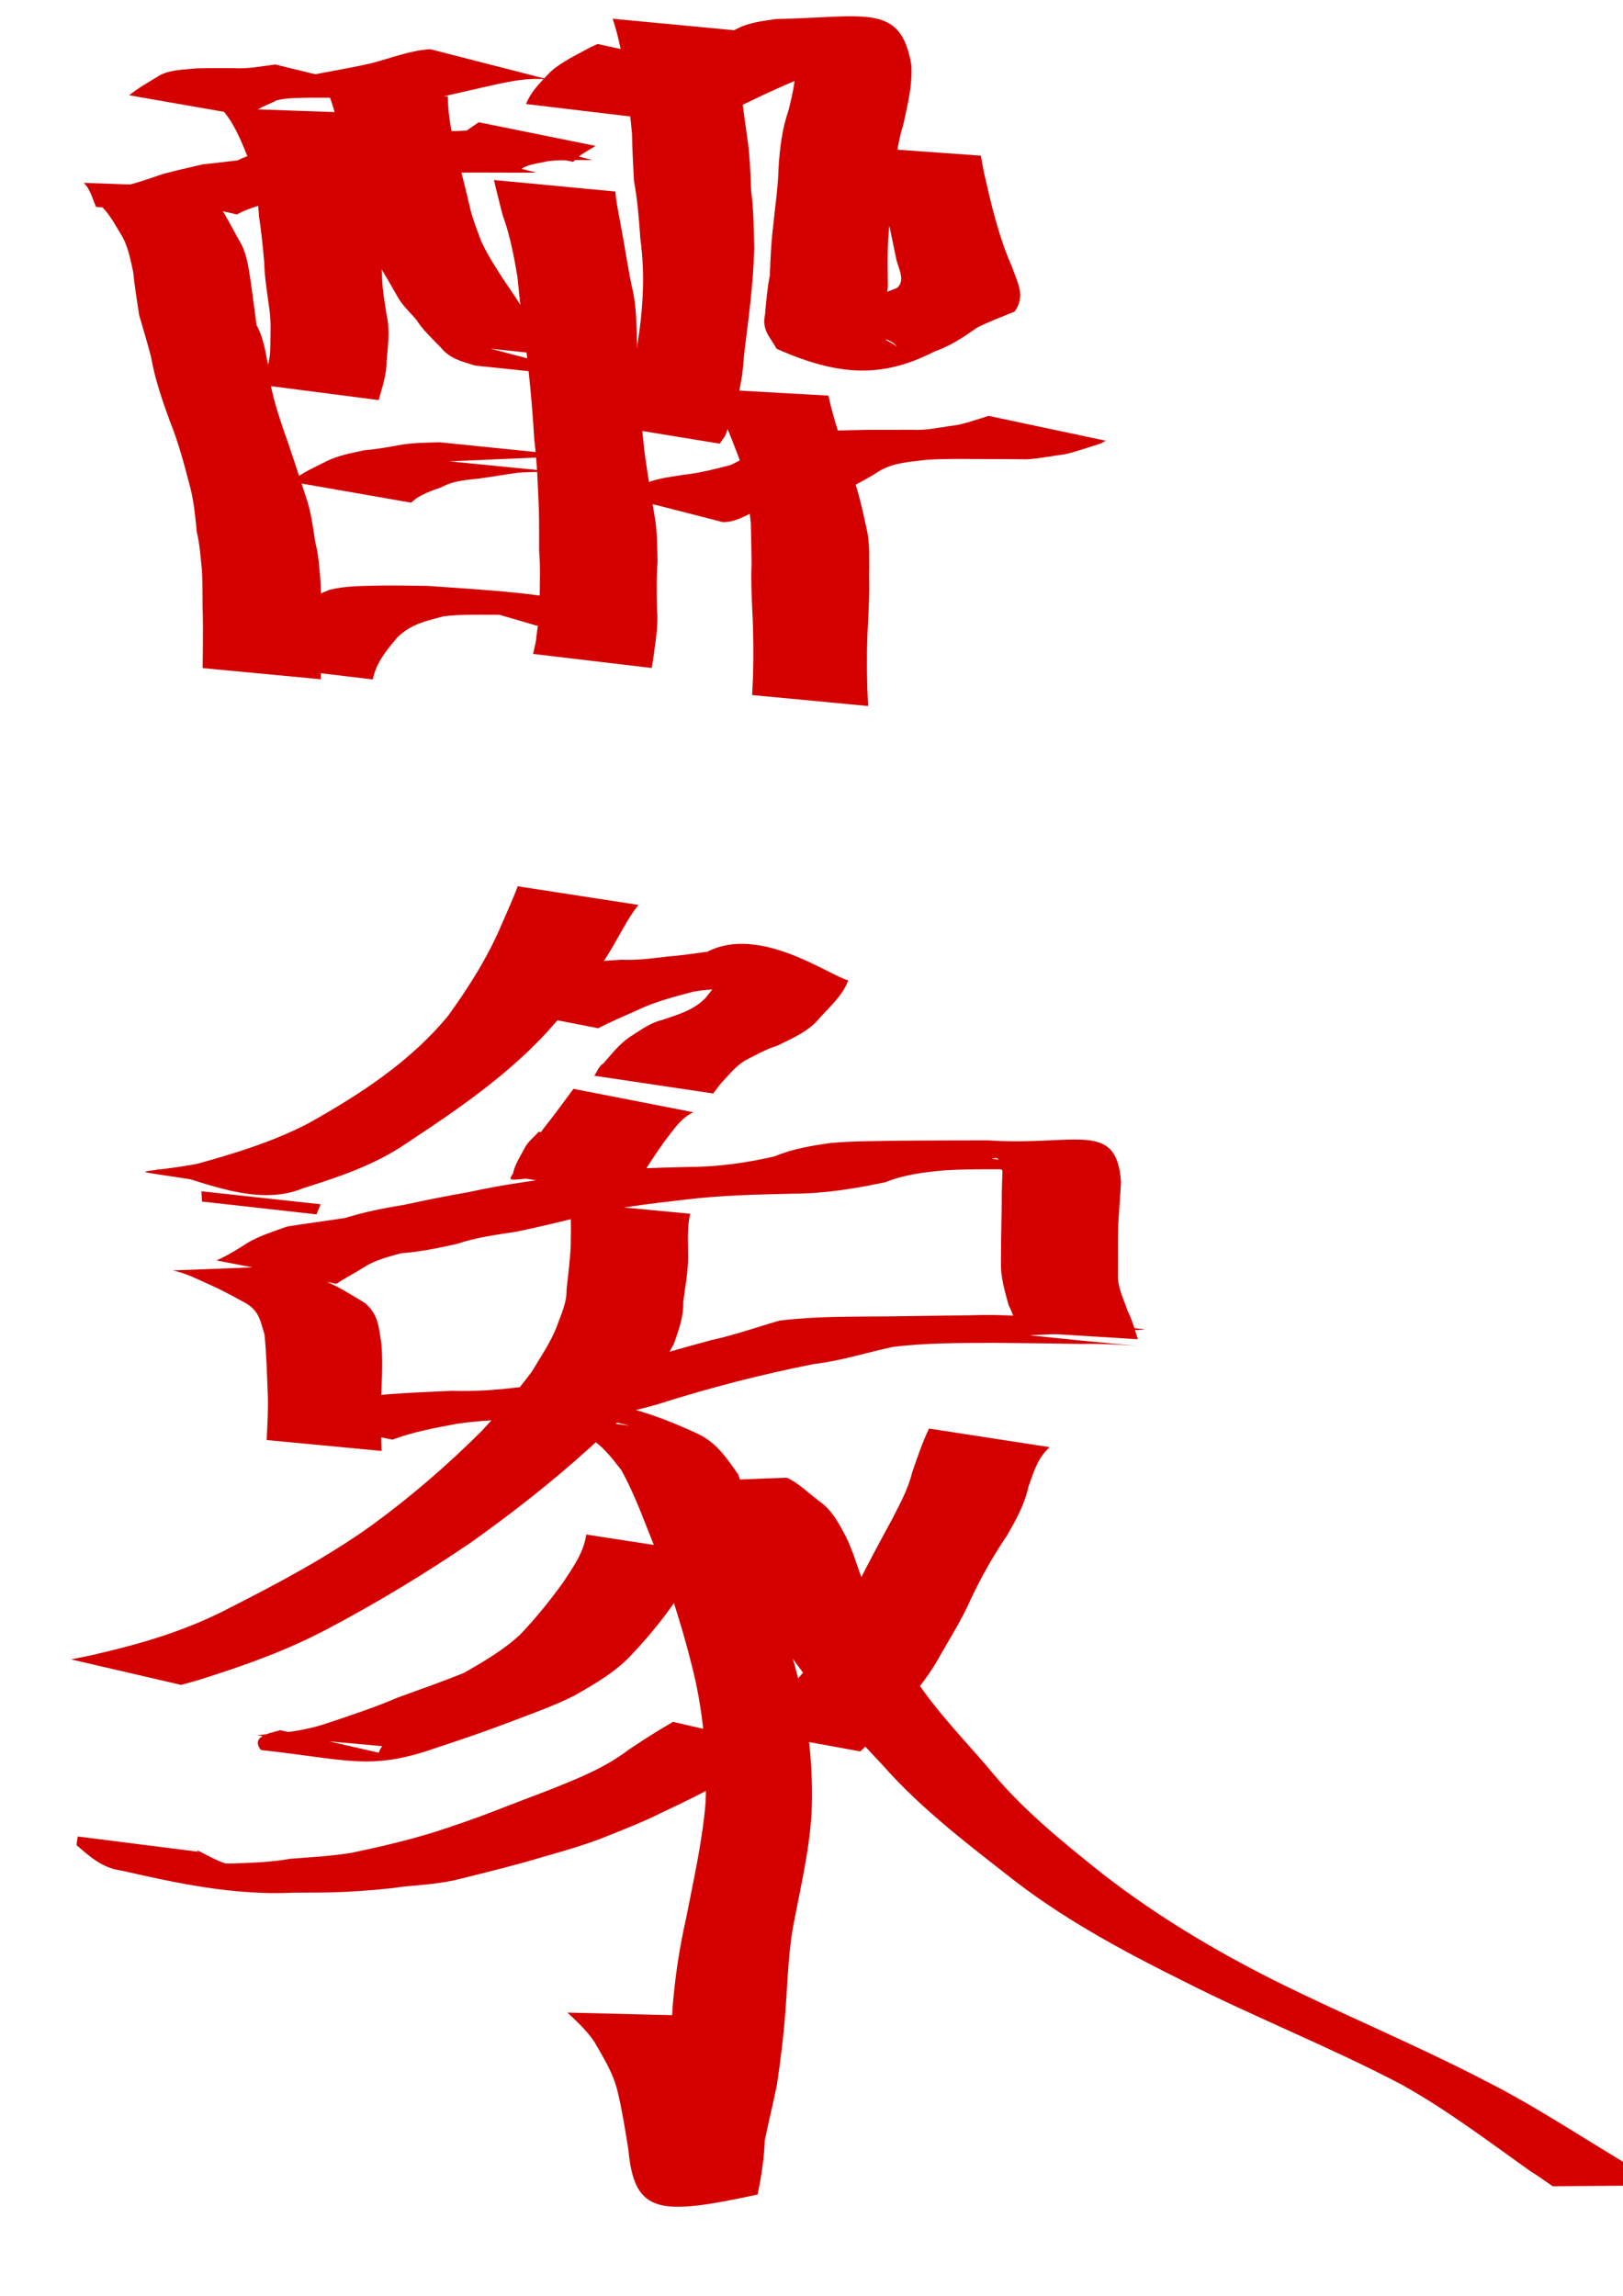 <?xml version="1.0" encoding="UTF-8" standalone="no"?>
<!-- Created with Inkscape (http://www.inkscape.org/) -->
<svg
   xmlns:dc="http://purl.org/dc/elements/1.1/"
   xmlns:cc="http://creativecommons.org/ns#"
   xmlns:rdf="http://www.w3.org/1999/02/22-rdf-syntax-ns#"
   xmlns:svg="http://www.w3.org/2000/svg"
   xmlns="http://www.w3.org/2000/svg"
   xmlns:sodipodi="http://sodipodi.sourceforge.net/DTD/sodipodi-0.dtd"
   xmlns:inkscape="http://www.inkscape.org/namespaces/inkscape"
   width="744.094"
   height="1052.362"
   id="svg2"
   sodipodi:version="0.32"
   inkscape:version="0.46"
   sodipodi:docbase="/Users/haiwa"
   sodipodi:docname="promoted_go_between.svg"
   inkscape:output_extension="org.inkscape.output.svg.inkscape">
  <defs
     id="defs4">
    <inkscape:perspective
       sodipodi:type="inkscape:persp3d"
       inkscape:vp_x="0 : 526.18109 : 1"
       inkscape:vp_y="0 : 1000 : 0"
       inkscape:vp_z="744.09448 : 526.18109 : 1"
       inkscape:persp3d-origin="372.04724 : 350.78739 : 1"
       id="perspective2706" />
  </defs>
  <sodipodi:namedview
     id="base"
     pagecolor="#ffffff"
     bordercolor="#666666"
     borderopacity="1.0"
     gridtolerance="10000"
     guidetolerance="10"
     objecttolerance="10"
     inkscape:pageopacity="0.0"
     inkscape:pageshadow="2"
     inkscape:zoom="0.35"
     inkscape:cx="375"
     inkscape:cy="520"
     inkscape:document-units="px"
     inkscape:current-layer="layer1"
     inkscape:window-width="701"
     inkscape:window-height="681"
     inkscape:window-x="505"
     inkscape:window-y="57"
     showgrid="false" />
  <g
     inkscape:label="Layer 1"
     inkscape:groupmode="layer"
     id="layer1">
    <path
       style="fill:#d40000;fill-opacity:1;fill-rule:nonzero;stroke:none;stroke-width:1px;stroke-linecap:butt;stroke-linejoin:miter;stroke-opacity:1"
       id="path2296"
       d="M 59.241,43.681 C 63.638,40.074 68.66,37.382 73.45,34.403 C 78.711,31.787 84.508,31.976 90.168,31.344 C 95.892,31.165 101.62,31.234 107.345,31.25 C 113.676,31.61 119.925,30.405 126.172,29.547 L 178.781,42.461 C 172.564,43.212 166.377,44.302 160.174,44.835 C 154.47,44.809 148.766,44.774 143.061,44.771 C 137.668,44.955 132.207,44.675 126.911,45.951 C 122.627,48.231 117.705,49.493 114.238,53.279 L 59.241,43.681 z " />
    <path
       style="fill:#d40000;fill-opacity:1;fill-rule:nonzero;stroke:none;stroke-width:1px;stroke-linecap:butt;stroke-linejoin:miter;stroke-opacity:1"
       id="path2298"
       d="M 251.421,36.456 C 240.78,35.252 230.536,38.059 220.24,40.302 C 210.83,42.471 201.407,44.567 192.026,46.848 L 140.535,34.863 C 150.582,32.742 160.728,31.23 170.724,28.863 C 179.511,26.533 188.203,23.093 197.274,22.554 L 251.421,36.456 z " />
    <path
       style="fill:#d40000;fill-opacity:1;fill-rule:nonzero;stroke:none;stroke-width:1px;stroke-linecap:butt;stroke-linejoin:miter;stroke-opacity:1"
       id="path2300"
       d="M 94.393,85.809 C 95.535,89.95 96.356,94.183 97.264,98.385 L 44.074,94.859 C 42.358,91.12 41.479,86.8 38.403,83.823 L 94.393,85.809 z " />
    <path
       style="fill:#d40000;fill-opacity:1;fill-rule:nonzero;stroke:none;stroke-width:1px;stroke-linecap:butt;stroke-linejoin:miter;stroke-opacity:1"
       id="path2302"
       d="M 100.364,93.826 C 103.642,99.04 106.509,104.489 109.463,109.88 C 113.235,115.828 113.859,122.4 114.955,129.11 C 115.844,135.756 116.801,142.368 117.599,149.033 C 120.898,154.869 121.697,161.387 122.998,167.801 C 123.648,177.551 126.528,186.698 129.587,195.887 C 133.34,206.268 136.593,216.798 140.097,227.261 C 142.511,234.044 143.426,241.18 144.491,248.248 C 145.998,253.974 146.365,259.859 146.901,265.721 C 147.199,271.471 147.156,277.23 147.18,282.986 C 146.948,289.384 146.973,295.783 147.002,302.186 C 147.042,305.247 147.063,308.307 147.094,311.368 L 92.909,306.244 C 92.942,303.188 92.964,300.133 93.009,297.078 C 93.052,290.669 93.092,284.264 92.867,277.859 C 92.817,272.22 92.888,266.575 92.55,260.942 C 91.918,255.293 91.606,249.602 90.263,244.046 C 89.55,237.26 88.981,230.424 87.312,223.781 C 84.586,213.329 81.872,202.877 77.789,192.846 C 74.307,183.263 71.013,173.668 69.231,163.586 C 67.59,157.145 65.645,150.873 63.807,144.499 C 62.833,137.906 61.694,131.318 61.067,124.68 C 59.724,118.639 58.696,112.606 55.337,107.219 C 52.181,102.13 49.496,96.628 44.544,92.949 L 100.364,93.826 z " />
    <path
       style="fill:#d40000;fill-opacity:1;fill-rule:nonzero;stroke:none;stroke-width:1px;stroke-linecap:butt;stroke-linejoin:miter;stroke-opacity:1"
       id="path2304"
       d="M 54.15,85.739 C 61.226,84.578 67.988,82.003 74.766,79.731 C 80.807,78.116 86.899,76.737 92.989,75.341 C 98.348,74.821 103.769,74.072 109.046,73.495 C 113.887,70.8 119.308,70.27 124.562,69.038 C 130.224,68.387 135.929,68.464 141.617,68.397 C 146.549,68.368 151.481,68.427 156.412,68.459 L 208.945,81.956 C 204.115,81.968 199.286,82.005 194.456,81.96 C 188.851,81.967 183.242,81.881 177.64,82.112 C 172.543,82.737 167.32,82.589 162.622,85.067 C 157.067,86.45 152.175,89.12 145.941,88.113 C 139.67,89.086 133.505,90.234 127.358,91.802 C 120.988,93.622 114.455,95.105 108.584,98.302 L 54.15,85.739 z " />
    <path
       style="fill:#d40000;fill-opacity:1;fill-rule:nonzero;stroke:none;stroke-width:1px;stroke-linecap:butt;stroke-linejoin:miter;stroke-opacity:1"
       id="path2306"
       d="M 133.53,72.033 C 138.478,68.854 144.142,67.919 149.723,66.585 C 155.543,65.662 161.44,65.698 167.312,65.558 C 173.042,65.524 178.771,65.55 184.501,65.562 C 187.357,65.569 190.214,65.57 193.07,65.574 L 245.907,79.144 C 243.049,79.142 240.192,79.142 237.335,79.138 C 231.599,79.125 225.863,79.114 220.127,79.091 C 214.301,79.104 208.467,79.018 202.651,79.425 C 197.865,80.233 192.806,80.091 188.52,82.753 L 133.53,72.033 z " />
    <path
       style="fill:#d40000;fill-opacity:1;fill-rule:nonzero;stroke:none;stroke-width:1px;stroke-linecap:butt;stroke-linejoin:miter;stroke-opacity:1"
       id="path2308"
       d="M 207.816,63.462 C 212.004,61.498 215.643,58.599 219.472,56.048 L 273.029,66.876 C 269.549,69.161 265.56,70.909 262.806,74.181 L 207.816,63.462 z " />
    <path
       style="fill:#d40000;fill-opacity:1;fill-rule:nonzero;stroke:none;stroke-width:1px;stroke-linecap:butt;stroke-linejoin:miter;stroke-opacity:1"
       id="path2310"
       d="M 182.099,69.395 C 186.722,65.033 192.502,63.426 198.268,61.368 C 204.047,59.997 209.988,60.04 215.882,59.831 C 216.842,59.824 217.801,59.817 218.761,59.81 L 271.58,73.364 C 270.62,73.36 269.66,73.355 268.7,73.351 C 262.881,73.373 257.046,73.247 251.249,73.856 C 246.284,75.129 240.98,75.066 237.095,78.993 L 182.099,69.395 z " />
    <path
       style="fill:#d40000;fill-opacity:1;fill-rule:nonzero;stroke:none;stroke-width:1px;stroke-linecap:butt;stroke-linejoin:miter;stroke-opacity:1"
       id="path2312"
       d="M 282.113,87.788 C 282.515,92.742 283.573,97.577 284.452,102.45 C 286.291,112.026 287.676,121.641 289.637,131.205 C 292.118,140.955 291.788,151.01 292.1,160.98 C 292.334,175.985 293.78,190.905 295.338,205.814 C 296.682,216.77 298.696,227.633 300.44,238.53 C 301.319,244.799 301.332,251.127 301.473,257.439 C 300.892,264.562 301.093,271.699 301.179,278.834 C 301.83,285.223 300.929,291.423 300.061,297.718 C 299.745,300.562 299.228,303.373 298.811,306.199 L 244.397,299.745 C 244.901,297.088 245.833,294.467 245.923,291.704 C 246.632,285.719 247.904,279.838 247.413,273.745 C 247.519,266.603 247.748,259.459 247.161,252.327 C 247.166,246.195 247.202,240.061 247.066,233.929 C 246.637,223.083 246.266,212.229 244.941,201.442 C 244.069,186.452 242.641,171.526 240.849,156.611 C 239.389,146.832 238.125,137.048 237.283,127.193 C 235.632,117.509 233.847,107.838 230.425,98.582 C 229.105,93.231 227.682,87.905 226.458,82.527 L 282.113,87.788 z " />
    <path
       style="fill:#d40000;fill-opacity:1;fill-rule:nonzero;stroke:none;stroke-width:1px;stroke-linecap:butt;stroke-linejoin:miter;stroke-opacity:1"
       id="path2314"
       d="M 157.25,51.523 C 159.619,60.34 163.297,68.825 166.659,77.317 C 170.318,85.822 171.115,94.949 172.311,103.998 C 173.638,110.9 174.309,117.902 175.111,124.876 C 175.081,131.565 176.277,138.11 177.317,144.698 C 178.873,151.633 177.858,158.415 177.258,165.349 C 177.319,171.673 175.229,177.43 173.615,183.405 L 119.994,176.454 C 121.748,170.935 123.913,165.666 123.913,159.721 C 123.978,153.255 124.402,146.782 123.306,140.328 C 122.398,133.642 121.299,126.957 121.134,120.2 C 120.522,113.208 119.836,106.247 118.762,99.308 C 118.08,90.827 117.643,82.341 114.515,74.279 C 110.942,65.604 107.682,56.58 101.26,49.538 L 157.25,51.523 z " />
    <path
       style="fill:#d40000;fill-opacity:1;fill-rule:nonzero;stroke:none;stroke-width:1px;stroke-linecap:butt;stroke-linejoin:miter;stroke-opacity:1"
       id="path2316"
       d="M 205.349,44.247 C 205.252,53.303 207.447,62.206 209.276,71.012 C 211.74,79.21 213.699,87.582 215.627,95.886 C 216.893,100.919 218.849,105.756 220.623,110.572 C 222.66,114.997 225.103,119.257 227.808,123.375 C 230.614,128.051 233.853,132.465 236.82,136.98 C 239.181,141.063 242.386,144.522 245.584,147.916 C 248.298,152.77 252.878,156.22 256.629,160.423 C 261.197,164.257 266.776,163.957 272.262,164.896 C 255.363,163.088 238.463,161.281 221.563,159.474 C 222.517,159.554 223.47,159.633 224.423,159.713 L 277.165,173.535 C 276.195,173.519 275.225,173.503 274.255,173.486 C 255.437,171.514 236.619,169.542 217.802,167.57 C 211.794,165.708 206.224,164.475 202.027,159.227 C 198.077,155.143 193.875,151.311 190.805,146.481 C 187.688,142.847 184.084,139.644 181.845,135.29 C 179.112,130.49 176.427,125.664 173.384,121.051 C 170.593,116.674 167.211,112.718 165.828,107.576 C 164.168,102.425 162.227,97.338 161.395,91.965 C 160.441,83.712 159.57,75.438 157.493,67.365 C 155.295,58.253 153.224,49.036 149.62,40.354 L 205.349,44.247 z " />
    <path
       style="fill:#d40000;fill-opacity:1;fill-rule:nonzero;stroke:none;stroke-width:1px;stroke-linecap:butt;stroke-linejoin:miter;stroke-opacity:1"
       id="path2318"
       d="M 133.527,220.823 C 138.322,216.718 144.116,214.26 149.664,211.446 C 155.165,208.723 161.099,207.677 167.014,206.399 C 172.871,205.93 178.637,204.804 184.418,203.792 C 190.12,202.934 195.888,202.913 201.636,202.742 C 220.412,204.649 239.187,206.555 257.963,208.462 C 258.777,208.675 259.59,208.888 260.404,209.102 L 205.517,211.489 C 204.741,211.391 203.965,211.292 203.189,211.194 C 220.288,212.882 237.387,214.569 254.487,216.257 C 248.785,216.327 243.074,216.228 237.384,216.699 C 231.522,217.478 225.713,218.55 219.887,219.322 C 214.003,220.025 208.054,220.276 202.71,223.193 C 197.684,225.115 192.531,226.531 188.523,230.422 L 133.527,220.823 z " />
    <path
       style="fill:#d40000;fill-opacity:1;fill-rule:nonzero;stroke:none;stroke-width:1px;stroke-linecap:butt;stroke-linejoin:miter;stroke-opacity:1"
       id="path2320"
       d="M 115.463,304.829 C 119.574,297.282 124.765,290.362 129.862,283.466 C 135.513,276.383 143.188,273.646 151.139,270.341 C 158.524,268.522 166.117,268.636 173.655,268.42 C 181.107,268.325 188.557,268.462 196.008,268.565 C 223.164,270.504 250.642,271.737 277.05,278.655 C 284.895,280.544 292.642,282.987 300.397,285.097 L 245.975,286.775 C 238.844,284.704 231.756,282.478 224.549,280.678 C 184.994,272.205 293.27,287.47 247.574,281.821 C 240.299,281.867 233.024,281.928 225.749,281.778 C 218.323,281.799 210.869,281.605 203.48,282.499 C 195.584,284.546 188.328,286.074 182.225,292.142 C 177.287,297.954 172.391,303.722 170.935,311.447 L 115.463,304.829 z " />
    <path
       style="fill:#d40000;fill-opacity:1;fill-rule:nonzero;stroke:none;stroke-width:1px;stroke-linecap:butt;stroke-linejoin:miter;stroke-opacity:1"
       id="path2322"
       d="M 277.007,40.024 C 284.69,38.875 291.668,35.267 298.666,32.081 C 305.757,28.629 313.045,25.604 320.277,22.469 C 325.77,18.911 331.698,16.168 337.585,13.34 C 343.295,10.28 349.564,9.662 355.823,8.729 C 396.692,7.932 412.901,1.163 417.79,29.6 C 418.443,38.935 416.11,47.974 414.159,57.004 C 411.599,65.159 410.613,73.639 409.639,82.088 C 408.898,91.51 407.875,100.899 407.144,110.321 C 406.853,117.355 406.992,124.396 407.052,131.434 C 406.255,137.548 405.369,143.653 404.57,149.766 C 403.568,157.088 408.125,155.782 411.204,159.006 C 404.344,146.818 337.864,161.39 376.266,150.088 C 383.057,147.439 389.125,143.594 395.27,139.769 C 400.041,135.952 405.798,134.212 411.337,131.951 C 415.117,128.427 412.063,123.567 410.934,118.862 C 407.898,104.238 404.944,89.633 401.506,75.093 C 400.819,72.65 400.133,70.206 399.446,67.763 L 449.665,71.348 C 450.116,73.768 450.568,76.188 451.019,78.609 C 454.368,93.385 457.743,108.248 463.905,122.161 C 466.524,129.779 470.327,135.56 465.21,142.784 C 459.583,145.143 453.718,147.324 448.136,150.061 C 441.921,154.431 435.768,158.58 428.51,161.083 C 405.379,172.936 385.532,173.01 356.075,159.884 C 353.196,154.652 349.185,151.381 350.728,144.243 C 351.277,138.216 351.746,132.221 352.938,126.269 C 353.236,119.138 353.472,112.003 354.329,104.908 C 355.238,95.518 356.723,86.162 356.947,76.728 C 357.539,67.818 358.548,59.124 361.508,50.616 C 363.571,42.286 365.615,33.942 364.047,25.31 C 356.705,12.325 403.922,7.806 408.671,21.947 C 402.501,22.309 396.279,22.331 390.399,24.558 C 384.675,27.525 378.707,29.93 373.169,33.274 C 365.77,36.444 358.192,39.703 350.8,43.109 C 344.344,46.267 337.766,49.174 331.441,52.588 L 277.007,40.024 z " />
    <path
       style="fill:#d40000;fill-opacity:1;fill-rule:nonzero;stroke:none;stroke-width:1px;stroke-linecap:butt;stroke-linejoin:miter;stroke-opacity:1"
       id="path2324"
       d="M 336.244,13.83 C 336.012,22.117 338.079,30.416 339.443,38.598 C 340.334,47.714 341.717,56.775 342.975,65.846 C 343.856,72.973 344.092,80.199 344.353,87.326 C 345.569,96.267 345.604,105.306 345.789,114.31 C 345.328,130.638 343.074,146.843 341.074,163.037 C 340.434,175.953 337.2,188.033 332.42,199.877 C 331.595,201.044 330.769,202.212 329.944,203.38 L 277.178,194.719 C 278.058,193.796 278.939,192.873 279.819,191.951 C 286.268,181.384 290.951,170.326 292.252,157.727 C 294.817,141.741 295.809,125.684 293.594,109.57 C 292.974,100.605 292.252,91.664 290.648,82.807 C 290.25,75.651 289.896,68.503 289.751,61.337 C 288.919,52.296 287.95,43.309 286.52,34.337 C 285.297,25.604 283.691,16.997 280.898,8.598 L 336.244,13.83 z " />
    <path
       style="fill:#d40000;fill-opacity:1;fill-rule:nonzero;stroke:none;stroke-width:1px;stroke-linecap:butt;stroke-linejoin:miter;stroke-opacity:1"
       id="path2326"
       d="M 241.178,47.686 C 243.601,41.518 248.285,37.32 252.642,32.64 C 257.608,28.438 263.365,25.584 269.041,22.551 C 270.628,21.634 272.333,20.96 273.979,20.164 L 327.445,31.816 C 325.767,32.432 323.935,32.707 322.386,33.673 C 316.637,36.217 310.946,38.77 305.877,42.588 C 301.838,46.106 297.996,48.717 296.649,54.304 L 241.178,47.686 z " />
    <path
       style="fill:#d40000;fill-opacity:1;fill-rule:nonzero;stroke:none;stroke-width:1px;stroke-linecap:butt;stroke-linejoin:miter;stroke-opacity:1"
       id="path2328"
       d="M 277.151,225.411 C 283.043,226.753 287.764,224.29 293.222,222.912 C 299.552,219.349 306.563,218.766 313.55,217.617 C 320.825,216.833 327.864,214.996 334.916,213.172 C 340.092,210.759 344.947,207.813 349.873,204.956 C 357.11,200.811 364.999,199.369 373.092,198.099 C 381.296,197.236 389.553,197.215 397.791,197.036 C 404.68,197.059 411.569,197.036 418.458,197.022 C 424.23,197.301 429.904,196.138 435.579,195.261 C 440.99,194.811 446.023,192.792 451.171,191.308 C 451.841,191.08 452.511,190.851 453.181,190.623 L 506.965,202.024 C 506.186,202.45 505.407,202.877 504.628,203.304 C 499.235,204.975 493.98,206.847 488.48,208.18 C 482.649,208.945 476.847,210.133 471.026,210.531 C 464.005,210.483 456.983,210.415 449.962,210.42 C 441.536,210.381 433.102,210.219 424.687,210.777 C 417.29,211.739 409.797,211.972 403.174,215.898 C 398.27,219.109 393.205,221.699 387.987,224.43 C 380.73,226.807 373.375,229.63 365.47,230.076 C 359.066,231.021 352.455,231.509 346.496,234.245 C 341.549,236.442 336.84,239.506 331.297,239.313 L 277.151,225.411 z " />
    <path
       style="fill:#d40000;fill-opacity:1;fill-rule:nonzero;stroke:none;stroke-width:1px;stroke-linecap:butt;stroke-linejoin:miter;stroke-opacity:1"
       id="path2330"
       d="M 379.805,181.343 C 382.051,192.064 385.822,202.401 389.132,212.827 C 393.123,223.069 395.467,233.711 397.742,244.4 C 398.811,250.882 398.53,257.422 398.461,263.95 C 398.719,270.743 398.314,277.503 398.019,284.276 C 397.399,294.505 397.344,304.718 397.618,314.957 C 397.601,314.793 398.014,323.505 398.02,323.63 L 344.836,318.603 C 344.97,315.737 345.113,312.872 345.238,310.005 C 345.516,299.739 345.452,289.5 344.864,279.242 C 344.608,272.443 344.232,265.658 344.575,258.841 C 344.47,252.545 344.42,246.249 344.232,239.954 C 343.194,229.726 342.298,219.475 338.702,209.716 C 334.596,198.939 330.461,188.099 324.419,178.227 L 379.805,181.343 z " />
    <path
       style="fill:#d40000;fill-opacity:1;fill-rule:nonzero;stroke:none;stroke-width:1px;stroke-linecap:butt;stroke-linejoin:miter;stroke-opacity:1"
       id="path2332"
       d="M 292.716,414.801 C 288.633,419.871 285.641,425.765 282.361,431.378 C 273.98,446.639 262.535,459.906 251.015,472.853 C 232.411,493.102 209.523,508.786 186.683,523.843 C 172.159,533.881 155.596,539.425 138.948,544.664 C 117.881,553.507 93.036,541.633 71.016,535.538 L 124.235,547.072 C 52.809,533.349 55.723,539.757 90.235,533.524 C 107.797,528.65 125.275,523.334 141.516,514.841 C 165.16,501.574 188.215,486.63 205.589,465.431 C 214.94,452.415 223.648,438.777 229.886,423.961 C 232.408,418.081 235.146,412.261 237.346,406.26 L 292.716,414.801 z " />
    <path
       style="fill:#d40000;fill-opacity:1;fill-rule:nonzero;stroke:none;stroke-width:1px;stroke-linecap:butt;stroke-linejoin:miter;stroke-opacity:1"
       id="path2334"
       d="M 219.245,460.604 C 226.184,457.421 233.334,454.686 240.407,451.8 C 248.679,448.268 257.213,445.456 265.703,442.534 C 271.983,440.492 278.525,440.347 285.031,439.926 C 291.993,440.253 298.841,439.316 305.727,438.497 C 311.986,438 318.167,437.129 324.368,436.24 C 348.338,423.793 380.574,447.384 388.875,449.364 C 386.457,456.165 380.831,461.062 376.056,466.321 C 370.886,472.785 363.52,475.782 356.38,479.33 C 351.423,480.8 346.974,483.418 342.382,485.682 C 337.602,488.227 334.498,492.454 330.862,496.229 C 329.474,497.827 328.274,499.569 326.983,501.236 L 272.437,493.095 C 273.805,491.251 274.461,488.714 276.618,487.461 C 280.445,483.188 283.861,478.647 288.673,475.356 C 293.499,472.351 297.926,468.857 303.667,467.511 C 310.796,465.053 317.977,463.117 323.457,457.467 C 326.83,453.16 330.347,448.979 333.44,444.46 C 348.079,445.758 392.007,448.532 377.313,448.827 C 370.938,450.119 364.643,451.209 358.112,451.293 C 351.267,452.21 344.451,453.549 337.532,453.296 C 330.97,453.424 324.374,453.341 317.893,454.563 C 309.2,456.892 300.467,459.054 292.29,462.997 C 286.228,465.672 280.124,468.321 274.235,471.324 L 219.245,460.604 z " />
    <path
       style="fill:#d40000;fill-opacity:1;fill-rule:nonzero;stroke:none;stroke-width:1px;stroke-linecap:butt;stroke-linejoin:miter;stroke-opacity:1"
       id="path2336"
       d="M 146.972,552.014 C 146.349,553.559 145.726,555.104 145.102,556.649 L 92.587,550.77 C 92.506,549.202 92.425,547.634 92.344,546.067 L 146.972,552.014 z " />
    <path
       style="fill:#d40000;fill-opacity:1;fill-rule:nonzero;stroke:none;stroke-width:1px;stroke-linecap:butt;stroke-linejoin:miter;stroke-opacity:1"
       id="path2338"
       d="M 134.993,580.205 C 139.761,583.181 145.112,585.423 150.286,587.756 C 156.249,590.395 161.687,593.889 167.242,597.243 C 173.587,602.445 173.679,608.698 174.879,616.178 C 175.617,625.398 174.969,634.671 174.572,643.894 C 174.258,650.965 174.673,658.033 174.961,665.096 L 122.249,660.097 C 122.583,653.066 123.046,646.03 122.774,638.987 C 122.396,629.926 122.168,620.848 121.289,611.815 C 119.427,605.773 118.906,601.083 112.977,597.529 C 107.481,594.509 102.003,591.457 96.252,588.93 C 90.693,586.453 85.17,583.521 79.17,582.346 L 134.993,580.205 z " />
    <path
       style="fill:#d40000;fill-opacity:1;fill-rule:nonzero;stroke:none;stroke-width:1px;stroke-linecap:butt;stroke-linejoin:miter;stroke-opacity:1"
       id="path2340"
       d="M 99.245,577.747 C 104.294,575.577 108.856,572.706 113.449,569.717 C 119.165,566.36 125.448,564.47 131.597,562.235 C 140.457,560.774 149.376,559.677 158.255,558.291 C 167.163,555.501 176.265,553.731 185.457,552.24 C 195.289,550.104 205.115,548.119 215.036,546.42 C 232.227,542.552 249.733,540.543 267.168,538.158 C 283.091,535.652 299.192,535.321 315.267,534.932 C 328.807,534.899 342.007,533.13 355.136,530.049 C 363.519,526.537 372.306,525.119 381.231,523.881 C 391.693,523.017 402.203,523.06 412.693,522.884 C 420.251,522.8 427.811,522.796 435.371,522.76 C 441.291,522.731 447.212,522.729 453.132,522.723 C 492.841,525.482 512.05,513.021 513.945,541.918 C 513.518,548.479 513.1,555.037 512.647,561.595 C 512.453,569.009 512.555,576.425 512.515,583.84 C 512.262,590.131 515.141,595.335 516.964,600.883 C 519.087,604.999 520.228,609.513 521.699,613.885 L 467.203,610.521 C 465.667,606.394 464.437,602.14 462.39,598.221 C 460.694,591.842 458.728,585.553 458.906,578.762 C 458.923,571.304 459.013,563.851 459.188,556.394 C 459.229,549.871 459.317,543.358 459.596,536.84 C 458.288,535.34 459.655,529.227 454.673,531.199 C 471.768,532.895 488.862,534.591 505.957,536.287 C 499.891,536.276 493.825,536.274 487.759,536.222 C 479.796,536.15 471.832,536.099 463.869,536.012 C 453.394,535.933 442.912,535.846 432.451,536.51 C 423.411,537.38 414.503,538.415 405.996,541.884 C 391.861,544.86 377.81,547.152 363.291,547.167 C 347.164,547.549 331.015,547.885 314.975,549.789 C 298.14,551.785 281.143,553.479 264.781,558.101 C 255.564,560.375 246.322,562.573 237.048,564.536 C 227.813,565.961 218.473,567.132 209.574,570.161 C 201.139,572.037 192.641,573.849 183.943,574.444 C 178.043,576.101 172.211,577.483 166.912,580.838 C 162.818,583.528 158.296,585.758 154.235,588.467 L 99.245,577.747 z " />
    <path
       style="fill:#d40000;fill-opacity:1;fill-rule:nonzero;stroke:none;stroke-width:1px;stroke-linecap:butt;stroke-linejoin:miter;stroke-opacity:1"
       id="path2342"
       d="M 124.959,649.176 C 136.373,644.801 148.642,643.097 160.623,640.931 C 176.066,638.789 191.672,638.258 207.229,637.525 C 223.634,638.038 239.726,636.02 255.83,633.112 C 279.543,627.818 302.756,620.569 326.208,614.267 C 336.819,611.972 347.027,608.307 357.441,605.341 C 374.077,603.28 390.937,603.566 407.682,603.408 C 420.038,603.204 432.395,603.069 444.752,602.903 C 470.646,601.931 495.428,606.186 521.528,608.971 C 522.728,609.138 523.927,609.305 525.127,609.472 L 471.265,612.125 C 470.123,611.971 468.981,611.817 467.839,611.663 C 560.579,621.261 517.307,615.387 495.885,616.044 C 482.285,615.827 468.685,615.617 455.084,615.542 C 439.766,615.62 424.377,615.521 409.153,617.443 C 397.18,620.001 385.496,623.812 373.279,625.225 C 348.973,629.989 324.986,636.226 301.38,643.733 C 286.781,647.833 272.258,651.31 256.955,650.179 C 241.101,650.304 225.199,650.391 209.466,652.636 C 199.482,654.504 189.479,656.337 179.949,659.896 L 124.959,649.176 z " />
    <path
       style="fill:#d40000;fill-opacity:1;fill-rule:nonzero;stroke:none;stroke-width:1px;stroke-linecap:butt;stroke-linejoin:miter;stroke-opacity:1"
       id="path2344"
       d="M 317.898,509.834 C 312.029,512.533 308.696,518.127 304.788,522.992 C 301.403,527.683 298.289,532.55 295.08,537.359 C 283.873,562.937 295.956,548.205 234.991,539.293 C 235.489,534.513 238.292,530.56 240.463,526.392 C 241.933,523.32 244.79,521.318 246.932,518.806 L 300.141,528.081 C 298.307,530.237 295.878,531.953 294.618,534.576 C 293.766,536.679 291.361,542.055 291.405,542.115 C 226.462,534.048 228.387,550.587 241.135,529.074 C 244.429,524.036 247.698,519.067 251.463,514.389 C 255.4,509.37 259.105,504.211 262.908,499.114 L 317.898,509.834 z " />
    <path
       style="fill:#d40000;fill-opacity:1;fill-rule:nonzero;stroke:none;stroke-width:1px;stroke-linecap:butt;stroke-linejoin:miter;stroke-opacity:1"
       id="path2346"
       d="M 316.399,556.36 C 314.978,562.782 315.459,569.434 315.484,575.968 C 315.496,582.906 314.141,589.793 313.25,596.674 C 313.473,603.544 311.163,609.647 308.971,615.968 C 305.179,623.1 300.975,629.966 296.54,636.711 C 288.992,647.282 279.063,655.674 269.553,664.387 C 252.485,679.761 234.428,693.896 215.706,707.183 C 194.595,721.502 172.788,734.726 150.232,746.632 C 132.387,756.11 113.492,762.974 94.3,769.046 C 90.599,770.324 86.793,771.24 83.039,772.338 L 32.579,760.635 C 36.986,759.696 41.429,758.93 45.8,757.82 C 66.208,753.07 86.131,747.037 104.824,737.26 C 127.624,725.676 150.338,713.648 171.128,698.663 C 188.833,685.677 205.401,671.337 220.954,655.831 C 229.016,647.083 236.834,638.213 243.902,628.619 C 247.823,622.069 252.158,615.744 255.055,608.62 C 257.056,602.881 259.902,597.39 259.752,591.106 C 260.478,584.382 261.364,577.634 261.659,570.88 C 261.685,564.288 262.151,557.585 260.744,551.099 L 316.399,556.36 z " />
    <path
       style="fill:#d40000;fill-opacity:1;fill-rule:nonzero;stroke:none;stroke-width:1px;stroke-linecap:butt;stroke-linejoin:miter;stroke-opacity:1"
       id="path2348"
       d="M 234.786,639.735 C 270.275,639.671 291.25,643.903 319.665,657.119 C 328.558,661.212 333.244,668.469 338.539,676.032 C 342.851,689.391 345.808,703.165 349.705,716.674 C 356.599,735.59 362.231,754.817 367.234,774.302 C 370.798,792.994 373.031,812.182 372.071,831.213 C 370.986,849.246 366.62,866.883 363.339,884.604 C 361.221,897.91 360.959,911.403 359.864,924.812 C 359.014,935.252 357.691,945.636 356.137,955.982 C 354.416,964.372 352.37,972.661 350.629,981.039 C 350.325,989.484 349.043,997.693 347.34,1005.933 C 302.601,1015.553 290.862,1015.252 288.093,985.451 C 286.699,976.602 285.324,967.848 283.25,959.134 C 281.324,950.632 276.823,943.466 272.556,936.051 C 269.107,930.846 264.626,926.773 260.172,922.535 L 314.657,923.88 C 319.267,928.239 323.729,932.365 326.177,938.441 C 330.009,946.337 334.158,954.102 335.939,962.813 C 338.129,971.651 339.939,980.503 341.043,989.55 C 349.898,1021.069 328.098,988.809 292.453,997.363 C 295.522,990.725 299.926,984.192 298.879,975.46 C 299.676,966.777 300.066,957.986 303.116,949.721 C 305.496,939.729 308.04,929.784 308.417,919.437 C 309.529,905.817 311.574,892.422 314.608,879.076 C 317.987,861.59 321.999,844.177 323.475,826.389 C 324.288,807.769 322.834,789.128 318.928,770.879 C 314.629,751.515 308.372,732.614 302.099,713.82 C 296.406,700.443 291.898,686.611 284.852,673.868 C 279.932,667.617 275.496,661.451 267.913,658.016 C 245.63,648.357 193.207,639.514 288.632,653.561 L 234.786,639.735 z " />
    <path
       style="fill:#d40000;fill-opacity:1;fill-rule:nonzero;stroke:none;stroke-width:1px;stroke-linecap:butt;stroke-linejoin:miter;stroke-opacity:1"
       id="path2350"
       d="M 324.144,711.944 C 319.331,718.953 314.814,726.247 310.018,733.31 C 304.046,742.09 297.353,750.228 290.08,757.933 C 282.584,766.257 272.913,771.753 263.317,777.238 C 253.732,782.085 243.551,785.605 233.537,789.437 C 222.324,793.702 210.986,797.58 199.586,801.308 C 169.563,811.835 159.157,806.442 119.666,802.195 C 113.784,794.904 127.432,793.968 128.3,793.049 L 179.145,804.669 C 178.463,803.937 170.07,808.241 175.17,800.409 C 83.748,791.819 123.57,799.023 149.519,790.045 C 160.529,786.373 171.579,782.773 182.25,778.163 C 192.389,774.494 202.575,770.91 212.571,766.892 C 221.721,761.643 230.932,756.367 238.666,749.079 C 245.736,741.601 252.189,733.659 258.201,725.306 C 262.7,718.417 267.605,711.769 268.774,703.403 L 324.144,711.944 z " />
    <path
       style="fill:#d40000;fill-opacity:1;fill-rule:nonzero;stroke:none;stroke-width:1px;stroke-linecap:butt;stroke-linejoin:miter;stroke-opacity:1"
       id="path2352"
       d="M 362.993,801.843 C 354.262,803.345 346.636,808.113 338.935,812.243 C 327.429,819.407 315.238,825.268 303.009,831.058 C 295.159,834.991 286.978,838.168 278.85,841.455 C 269.113,845.43 259.012,848.311 248.912,851.18 C 236.515,854.953 223.912,857.978 211.352,861.139 C 202.806,863.386 194.009,863.97 185.251,864.755 C 176.631,866.033 167.948,866.637 159.258,867.155 C 150.922,867.598 142.572,867.542 134.228,867.578 C 107.567,868.857 81.568,863.373 55.908,857.491 C 46.92,856.365 41.08,850.943 35.087,845.773 C 35.271,844.456 35.454,843.139 35.637,841.823 L 90.807,848.797 C 90.642,848.552 90.476,848.307 90.31,848.061 C 96.303,851.039 102.043,854.679 109.01,855.422 C 127.226,859.384 211.778,872.493 82.622,854.333 C 90.993,854.31 99.365,854.334 107.735,854.155 C 116.198,853.823 124.69,853.568 133.044,852.034 C 142.362,851.336 151.773,850.795 161.037,849.334 C 173.754,846.683 186.386,843.711 198.821,839.913 C 208.202,836.853 217.506,833.724 226.689,830.128 C 235.236,826.795 243.807,823.54 252.378,820.269 C 264.848,815.275 277.426,810.315 288.183,802.054 C 294.849,797.583 301.598,793.278 308.559,789.279 L 362.993,801.843 z " />
    <path
       style="fill:#d40000;fill-opacity:1;fill-rule:nonzero;stroke:none;stroke-width:1px;stroke-linecap:butt;stroke-linejoin:miter;stroke-opacity:1"
       id="path2354"
       d="M 481.287,663.372 C 475.622,668.275 473.913,674.908 471.471,681.579 C 469.755,689.662 465.739,696.747 461.697,703.849 C 455.446,713.007 450.057,722.53 445.317,732.53 C 441.07,742.307 435.256,751.382 430.002,760.661 C 424.844,769.832 417.923,777.661 411.058,785.547 C 406.219,791.962 400.237,797.342 394.402,802.817 L 341.272,793.139 C 347.442,787.894 353.907,782.843 359.277,776.754 C 366.102,769.291 372.917,761.748 378.05,752.967 C 383.674,744.002 388.907,734.866 393.636,725.411 C 398.608,715.571 403.823,705.848 409.111,696.189 C 412.559,689.318 416.349,682.641 418.138,675.069 C 420.527,668.236 422.795,661.365 425.917,654.831 L 481.287,663.372 z " />
    <path
       style="fill:#d40000;fill-opacity:1;fill-rule:nonzero;stroke:none;stroke-width:1px;stroke-linecap:butt;stroke-linejoin:miter;stroke-opacity:1"
       id="path2356"
       d="M 360.707,677.348 C 365.912,679.654 370.413,684.168 375.064,687.704 C 381.379,692.03 384.356,697.858 387.776,704.298 C 390.528,709.832 392.37,715.827 394.424,721.665 C 396.793,728.099 399.96,734.185 402.734,740.463 C 406.95,751.252 413.694,760.65 420.029,770.248 C 429.592,784.673 441.715,797.094 452.94,810.184 C 468.187,829.029 487.063,844.265 505.921,859.289 C 530.334,878.167 556.633,893.917 584.149,907.763 C 616.832,924.016 650.535,937.906 682.895,954.81 C 706.333,966.825 728.138,981.649 750.866,994.917 C 755.251,996.912 759.34,999.473 763.574,1001.75 L 711.858,1002.138 C 708.459,999.835 705.16,997.385 701.661,995.229 C 682.215,981.47 663.224,966.958 642.324,955.402 C 609.909,938.384 575.861,924.947 543.19,908.436 C 514.554,894.19 486.436,879.158 461.326,859.115 C 441.467,843.642 421.448,828.132 404.723,809.177 C 392.401,796.144 380.19,782.986 369.493,768.555 C 362.233,758.703 354.815,748.942 349.401,737.902 C 346.105,731.552 342.448,725.321 340.256,718.474 C 338.165,712.709 336.11,706.949 333.529,701.375 C 329.772,696.429 326.913,690.786 321.098,687.555 C 315.942,684.031 311.346,680.077 304.884,679.489 L 360.707,677.348 z " />
  </g>
</svg>
